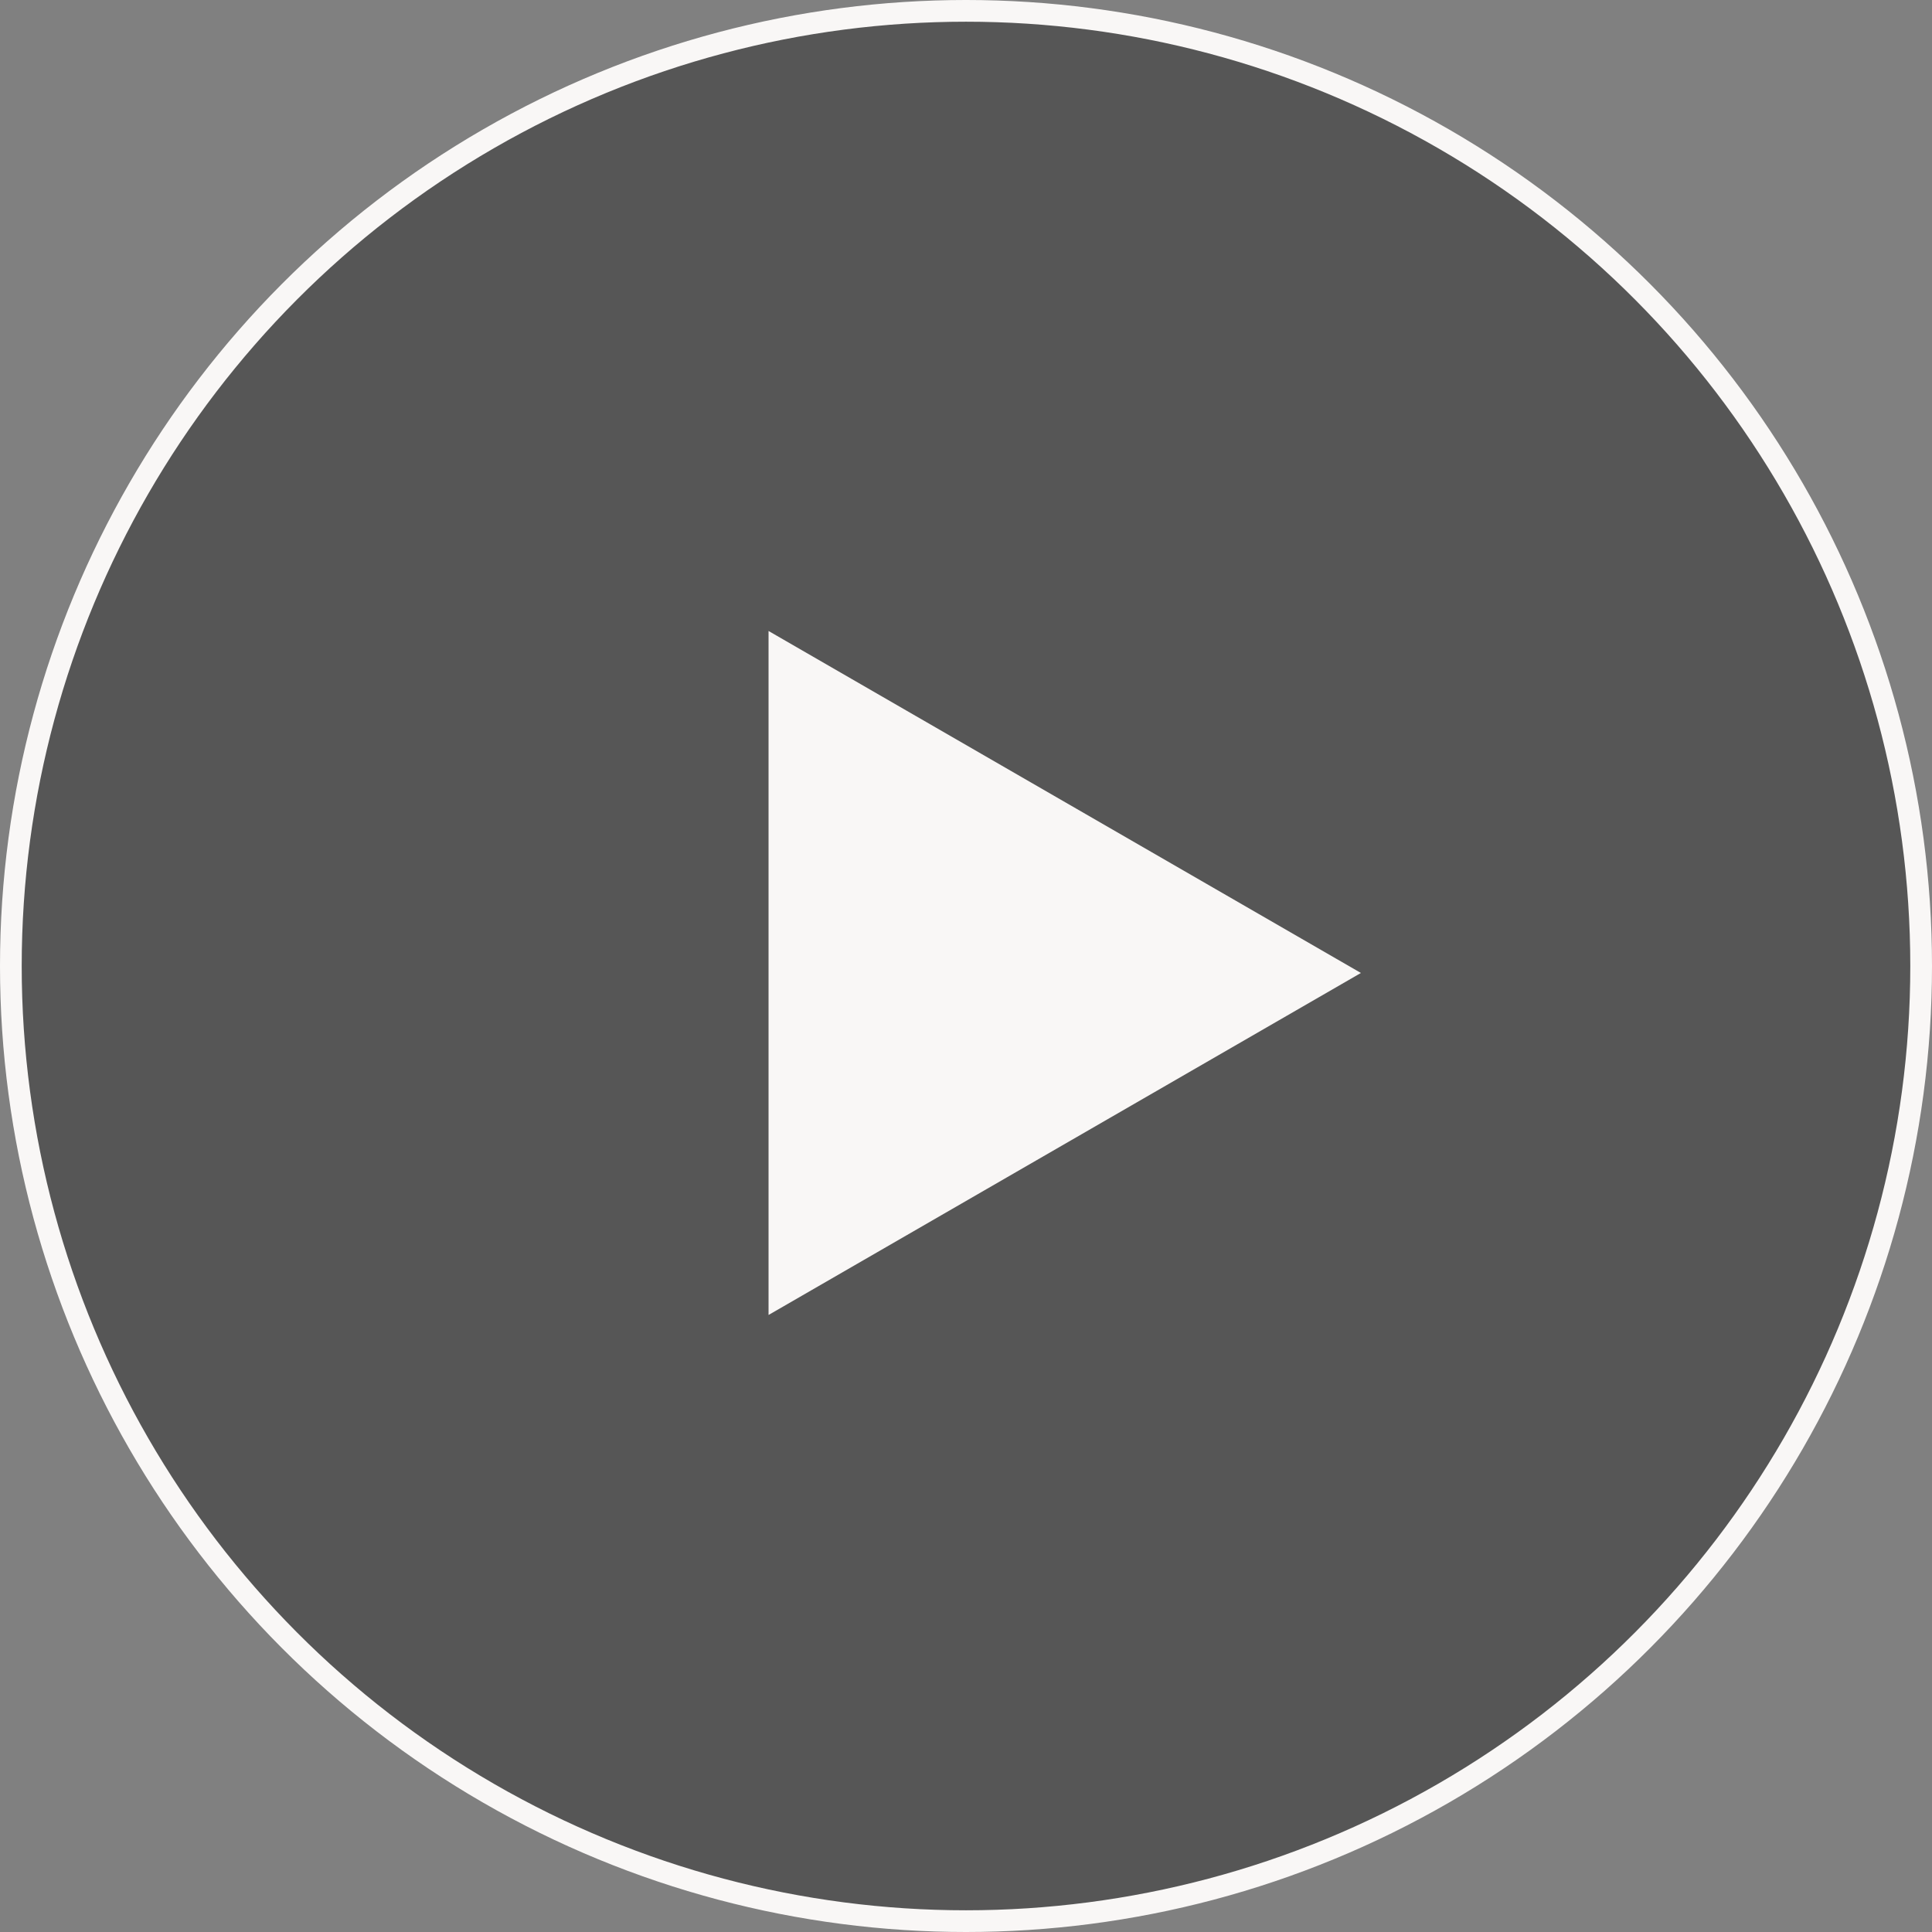 <svg width="89" height="89" viewBox="0 0 89 89" fill="none" xmlns="http://www.w3.org/2000/svg">
<rect x="0" y="0" width="89" height="89" fill="#808080" stroke="none"/>
<circle cx="44.5" cy="44.5" r="44" fill="black" fill-opacity="0.33" stroke="#F9F7F6"/>
<path d="M62.692 44.821L35.404 60.576L35.404 29.067L62.692 44.821Z" fill="#F9F7F6"/>
</svg>
